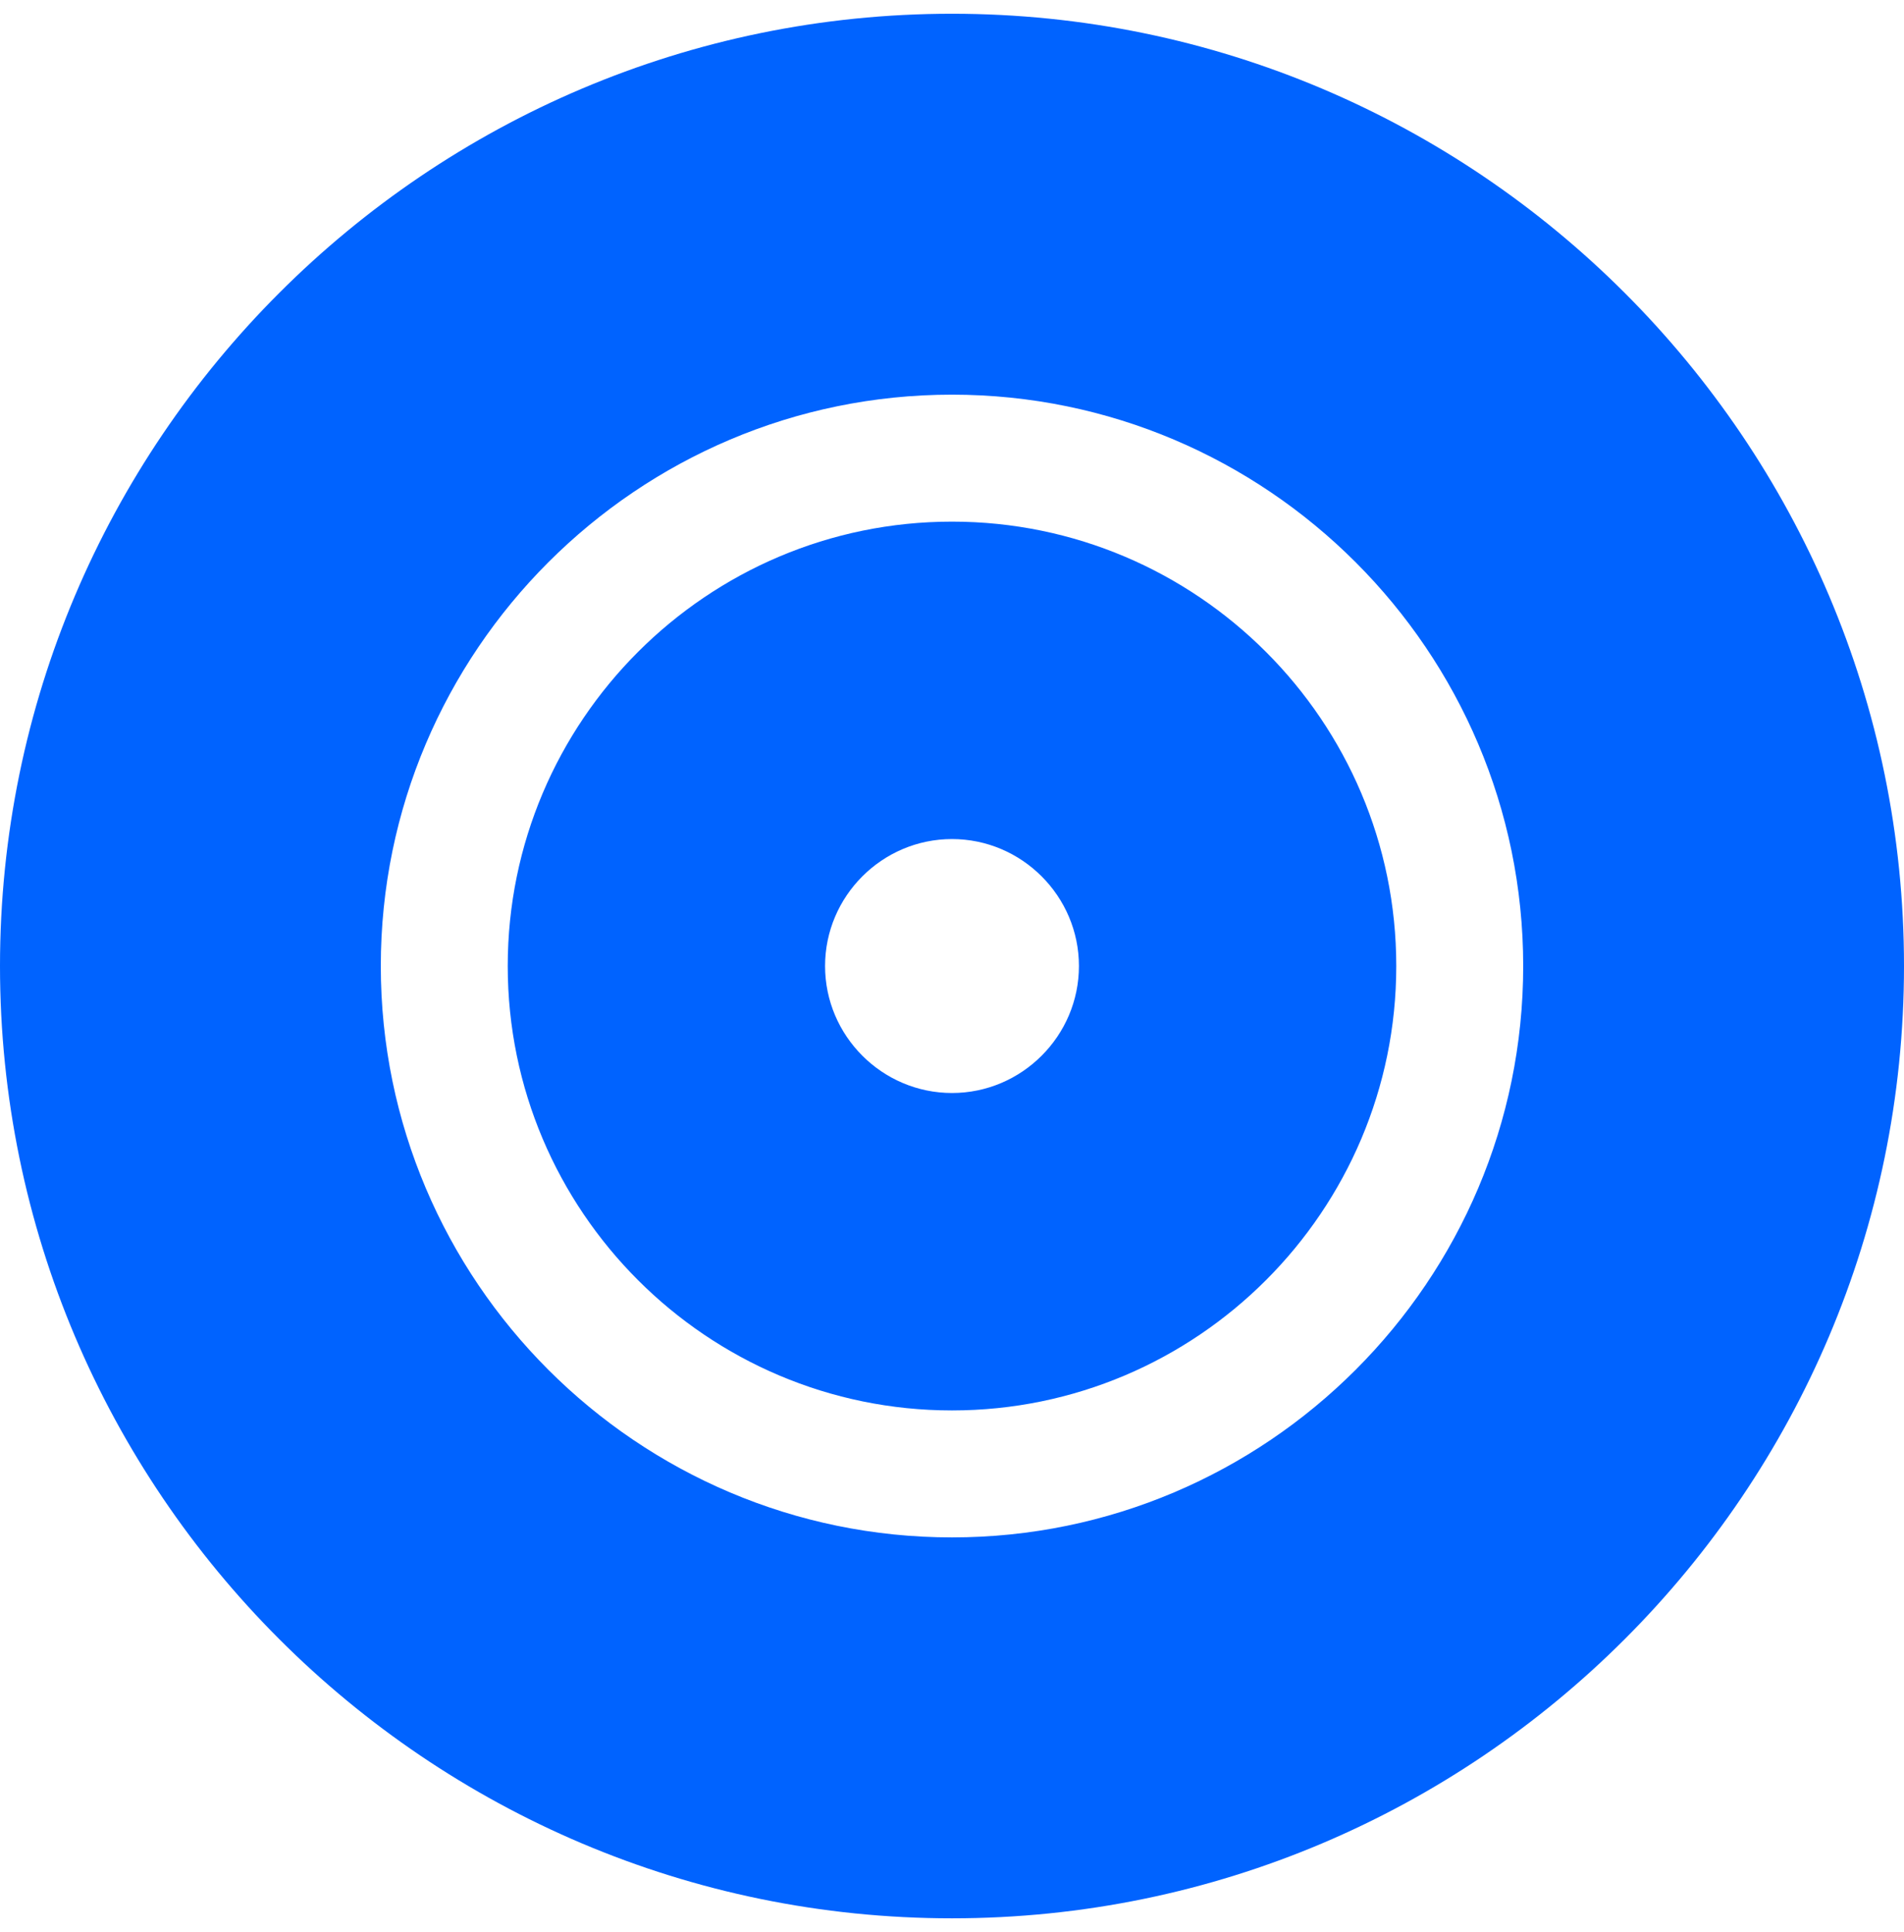 <svg width="69" height="70" viewBox="0 0 69 70" fill="none" xmlns="http://www.w3.org/2000/svg">
<path d="M34.5 0.498C15.479 0.498 0 15.977 0 34.998C0 54.019 15.479 69.498 34.5 69.498C53.521 69.498 69 54.019 69 34.998C69 15.977 53.521 0.498 34.5 0.498ZM34.5 55.698C23.092 55.698 13.8 46.406 13.8 34.998C13.8 23.59 23.092 14.298 34.5 14.298C45.908 14.298 55.2 23.59 55.2 34.998C55.2 46.406 45.908 55.698 34.5 55.698ZM34.5 18.898C25.622 18.898 18.4 26.12 18.4 34.998C18.4 43.876 25.622 51.098 34.5 51.098C43.378 51.098 50.6 43.876 50.6 34.998C50.6 26.12 43.378 18.898 34.5 18.898ZM34.5 39.598C31.97 39.598 29.9 37.528 29.9 34.998C29.9 32.468 31.97 30.398 34.5 30.398C37.03 30.398 39.1 32.468 39.1 34.998C39.1 37.528 37.03 39.598 34.5 39.598Z" fill="#0063FF"/>
</svg>
